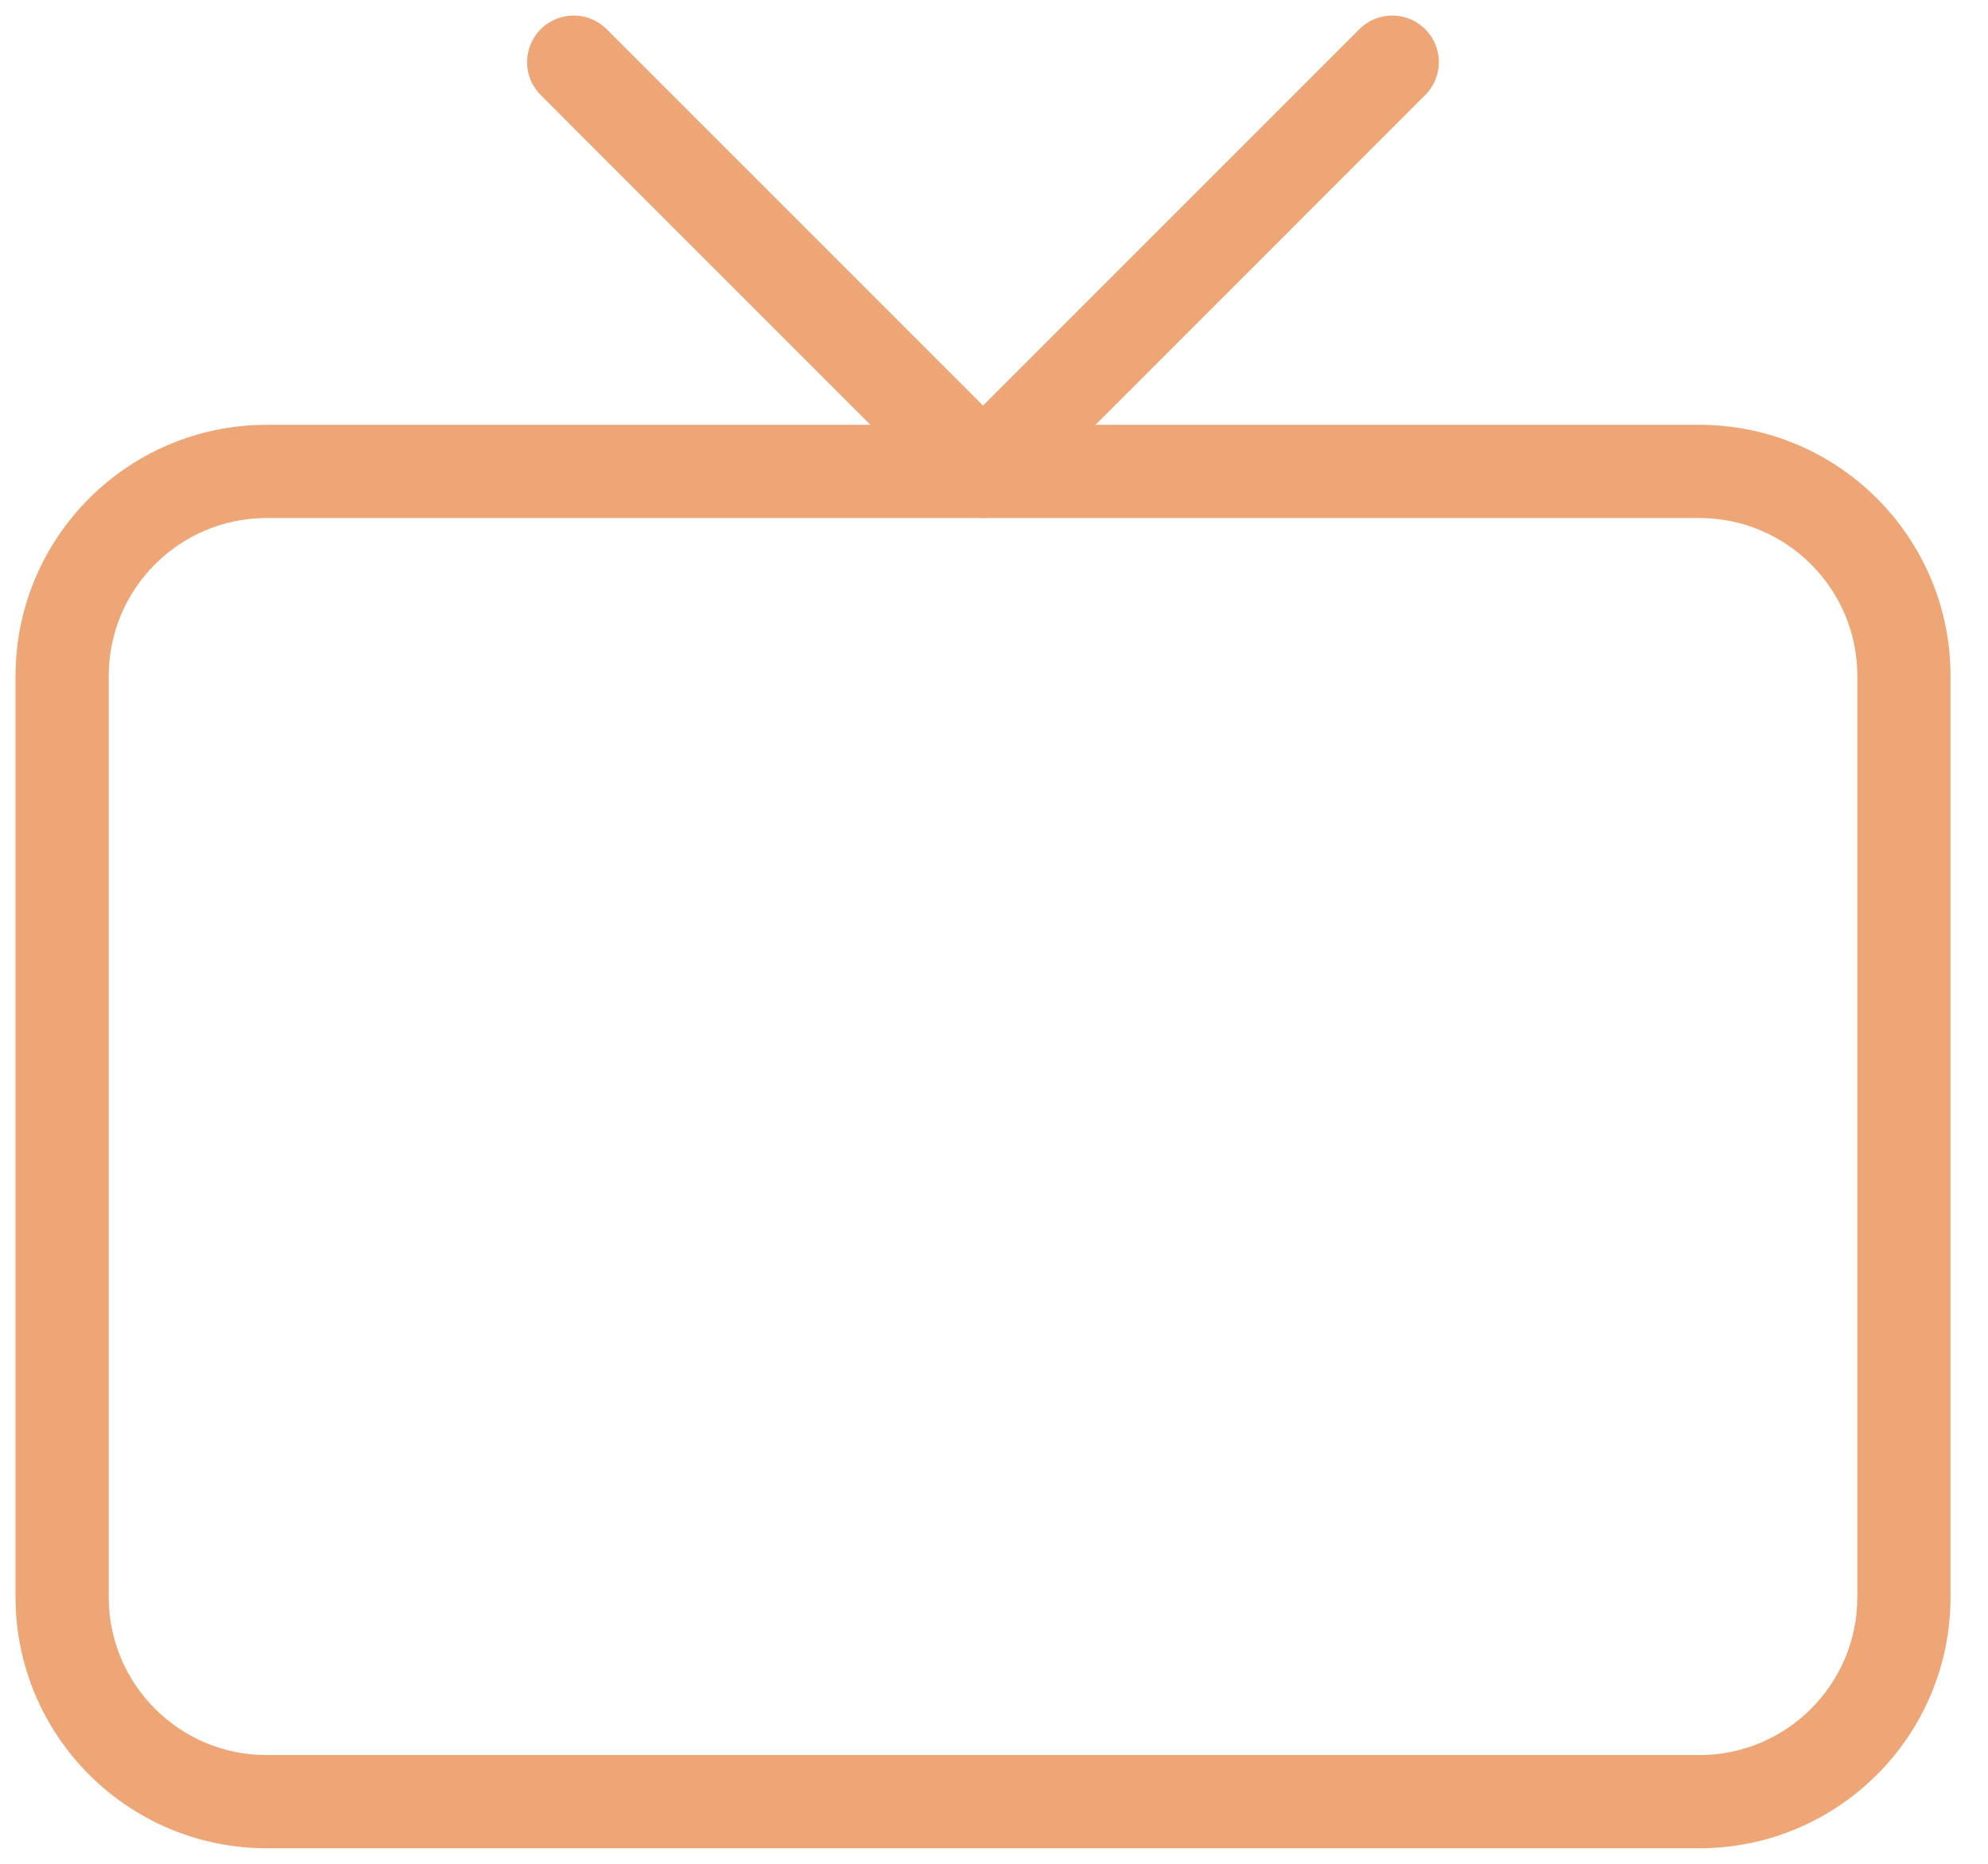<svg width="32" height="30" viewBox="0 0 32 30" fill="none" xmlns="http://www.w3.org/2000/svg">
<path fill-rule="evenodd" clip-rule="evenodd" d="M4.294 8.338C2.889 8.338 1.75 9.477 1.75 10.882V25.706C1.75 27.111 2.889 28.25 4.294 28.25H27.353C28.758 28.25 29.897 27.111 29.897 25.706V10.882C29.897 9.477 28.758 8.338 27.353 8.338H4.294ZM0.25 10.882C0.25 8.649 2.061 6.838 4.294 6.838H27.353C29.586 6.838 31.397 8.649 31.397 10.882V25.706C31.397 27.939 29.586 29.75 27.353 29.75H4.294C2.061 29.75 0.25 27.939 0.25 25.706V10.882Z" fill="#EEA676"/>
<path fill-rule="evenodd" clip-rule="evenodd" d="M8.704 0.47C8.997 0.177 9.472 0.177 9.765 0.47L15.823 6.528L21.881 0.47C22.173 0.177 22.648 0.177 22.941 0.47C23.234 0.763 23.234 1.237 22.941 1.53L16.353 8.119C16.06 8.411 15.585 8.411 15.292 8.119L8.704 1.53C8.411 1.237 8.411 0.763 8.704 0.47Z" fill="#EEA676"/>
</svg>
